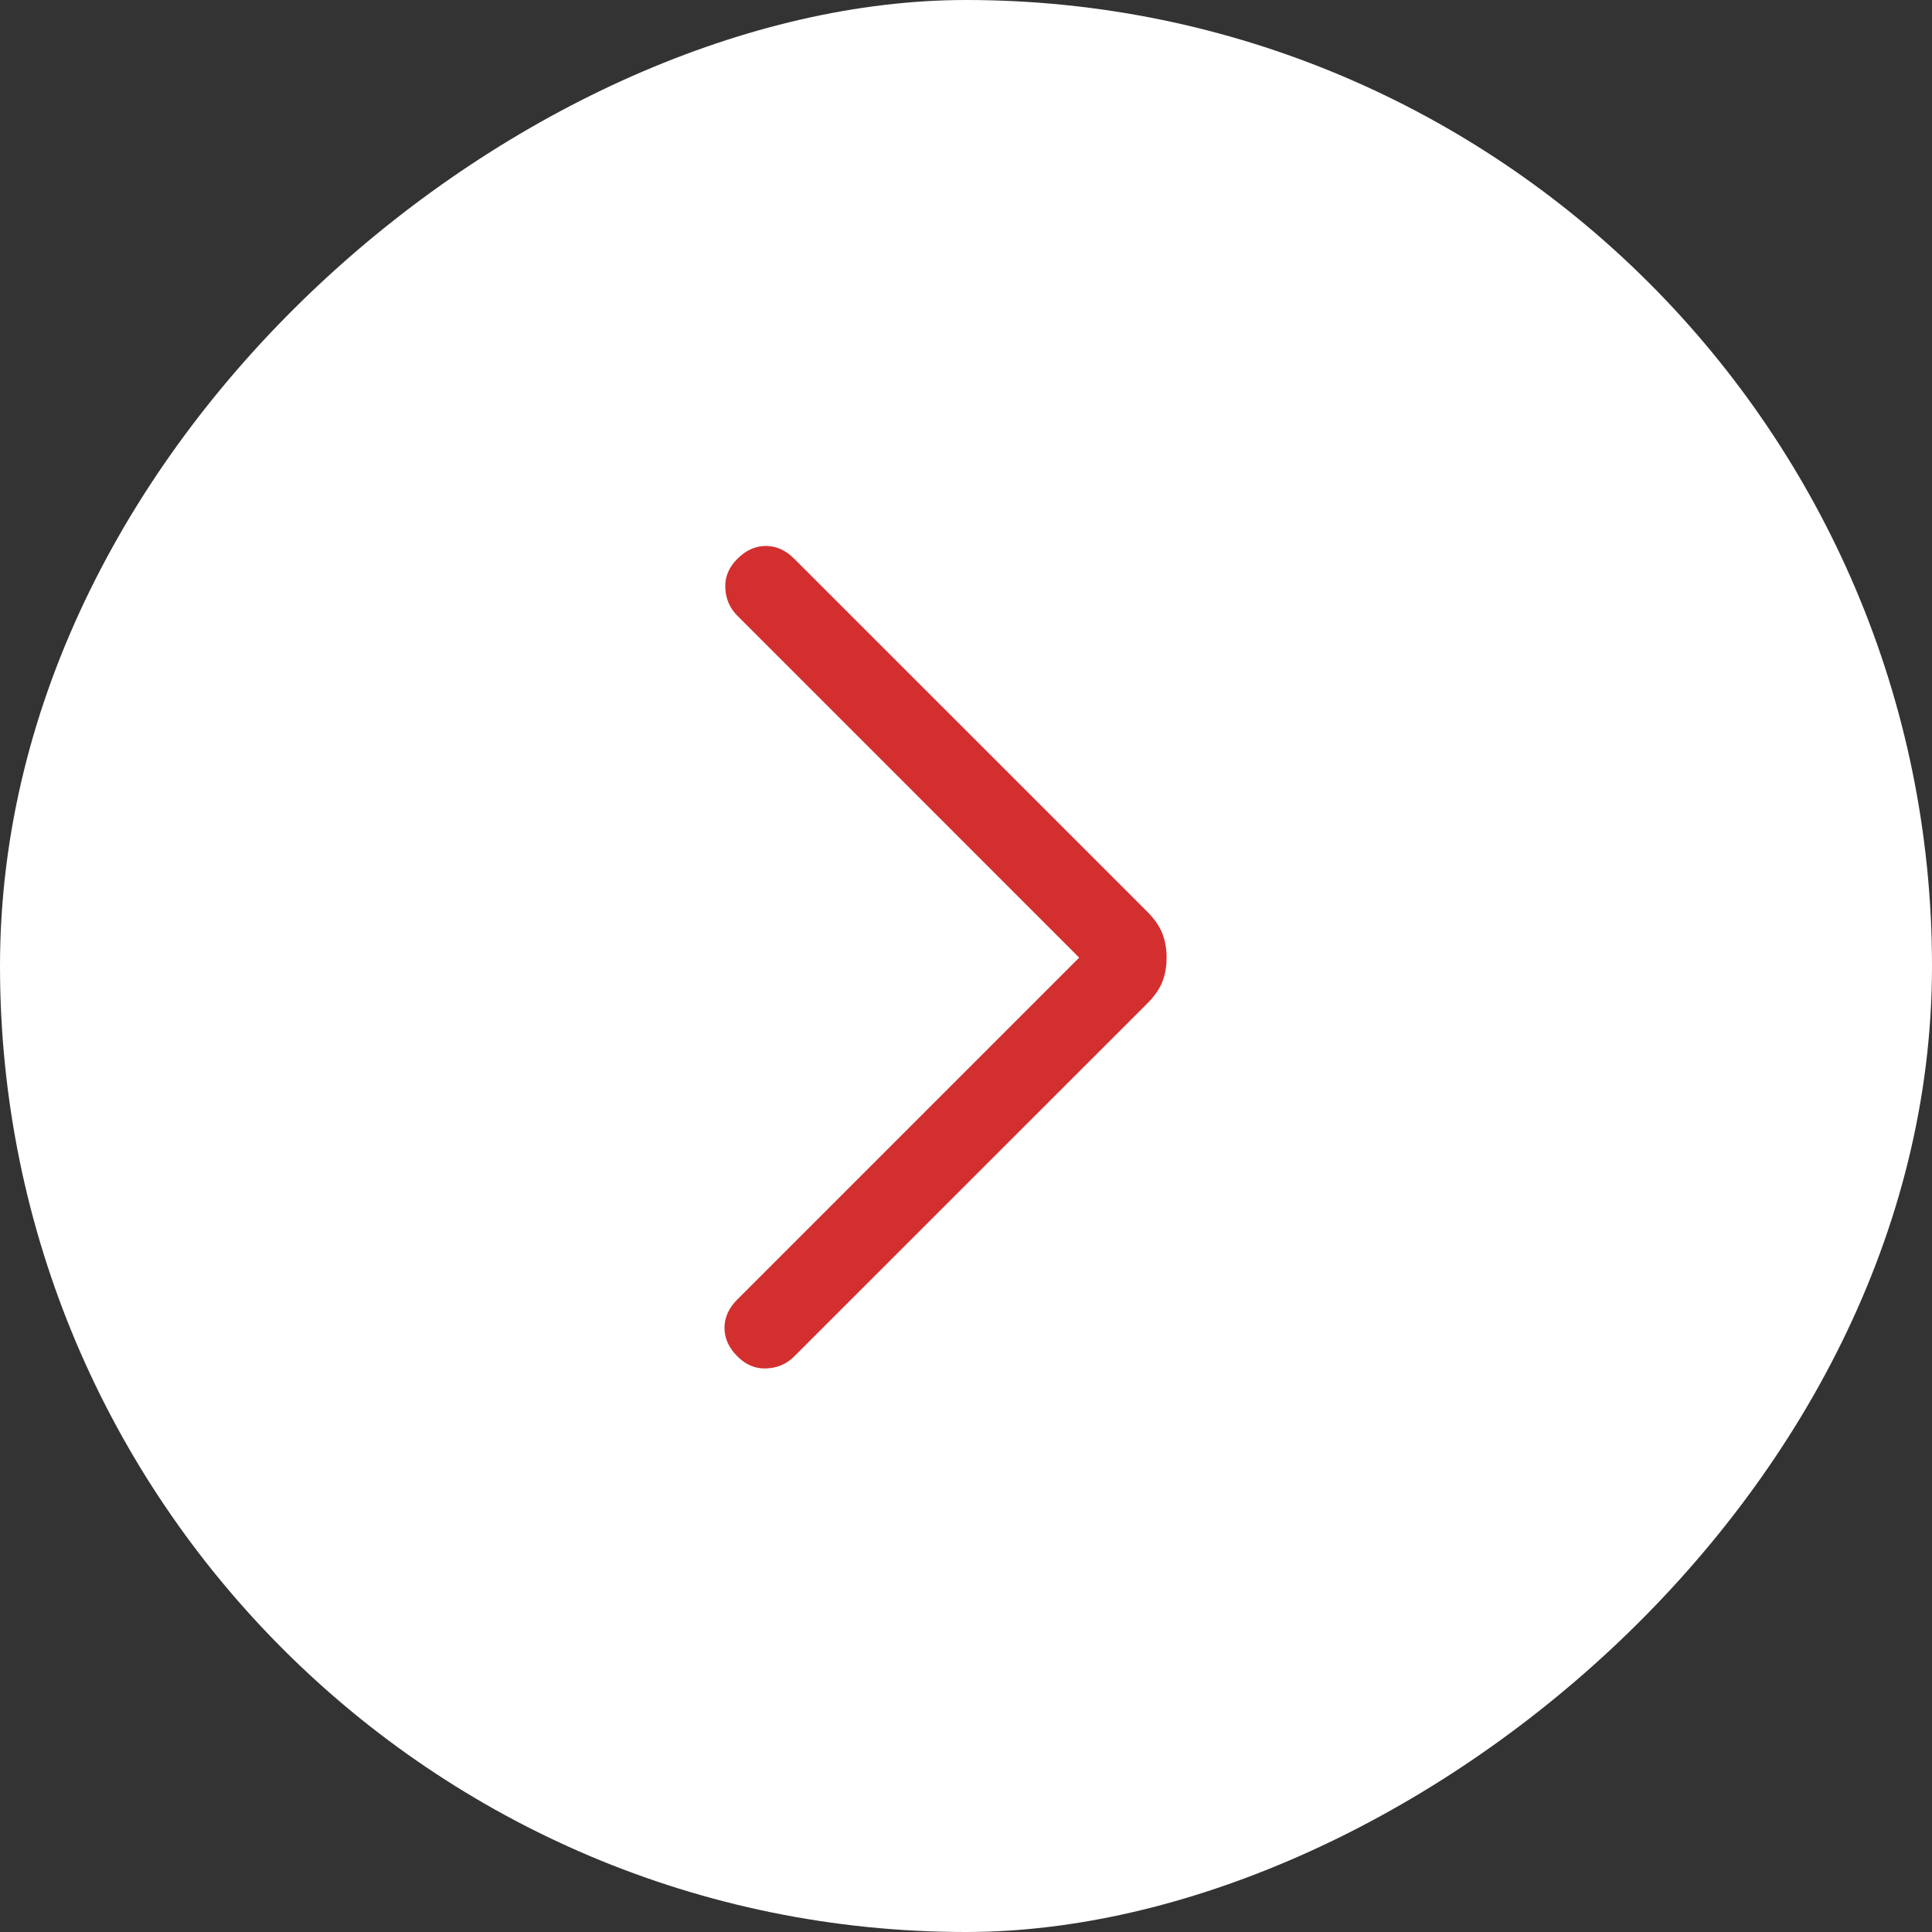 <svg width="24" height="24" viewBox="0 0 24 24" fill="none" xmlns="http://www.w3.org/2000/svg">
<rect x="0" y="0" width="24" height="24" fill="#333333" stroke="none"/>
<rect y="24" width="24" height="24" rx="12" transform="rotate(-90 0 24)" fill="white"/>
<path d="M14.492 11.896C14.492 12.003 14.475 12.103 14.44 12.194C14.404 12.285 14.343 12.374 14.256 12.461L9.867 16.849C9.774 16.943 9.659 16.993 9.523 16.999C9.387 17.006 9.266 16.956 9.16 16.849C9.053 16.743 9 16.625 9 16.496C9 16.366 9.053 16.248 9.16 16.142L13.406 11.896L9.16 7.649C9.066 7.556 9.016 7.441 9.01 7.305C9.003 7.169 9.053 7.048 9.16 6.942C9.266 6.835 9.384 6.782 9.514 6.782C9.643 6.782 9.761 6.835 9.867 6.942L14.256 11.33C14.343 11.418 14.404 11.507 14.44 11.598C14.475 11.689 14.492 11.788 14.492 11.896Z" fill="#D32F2F"/>
</svg>
